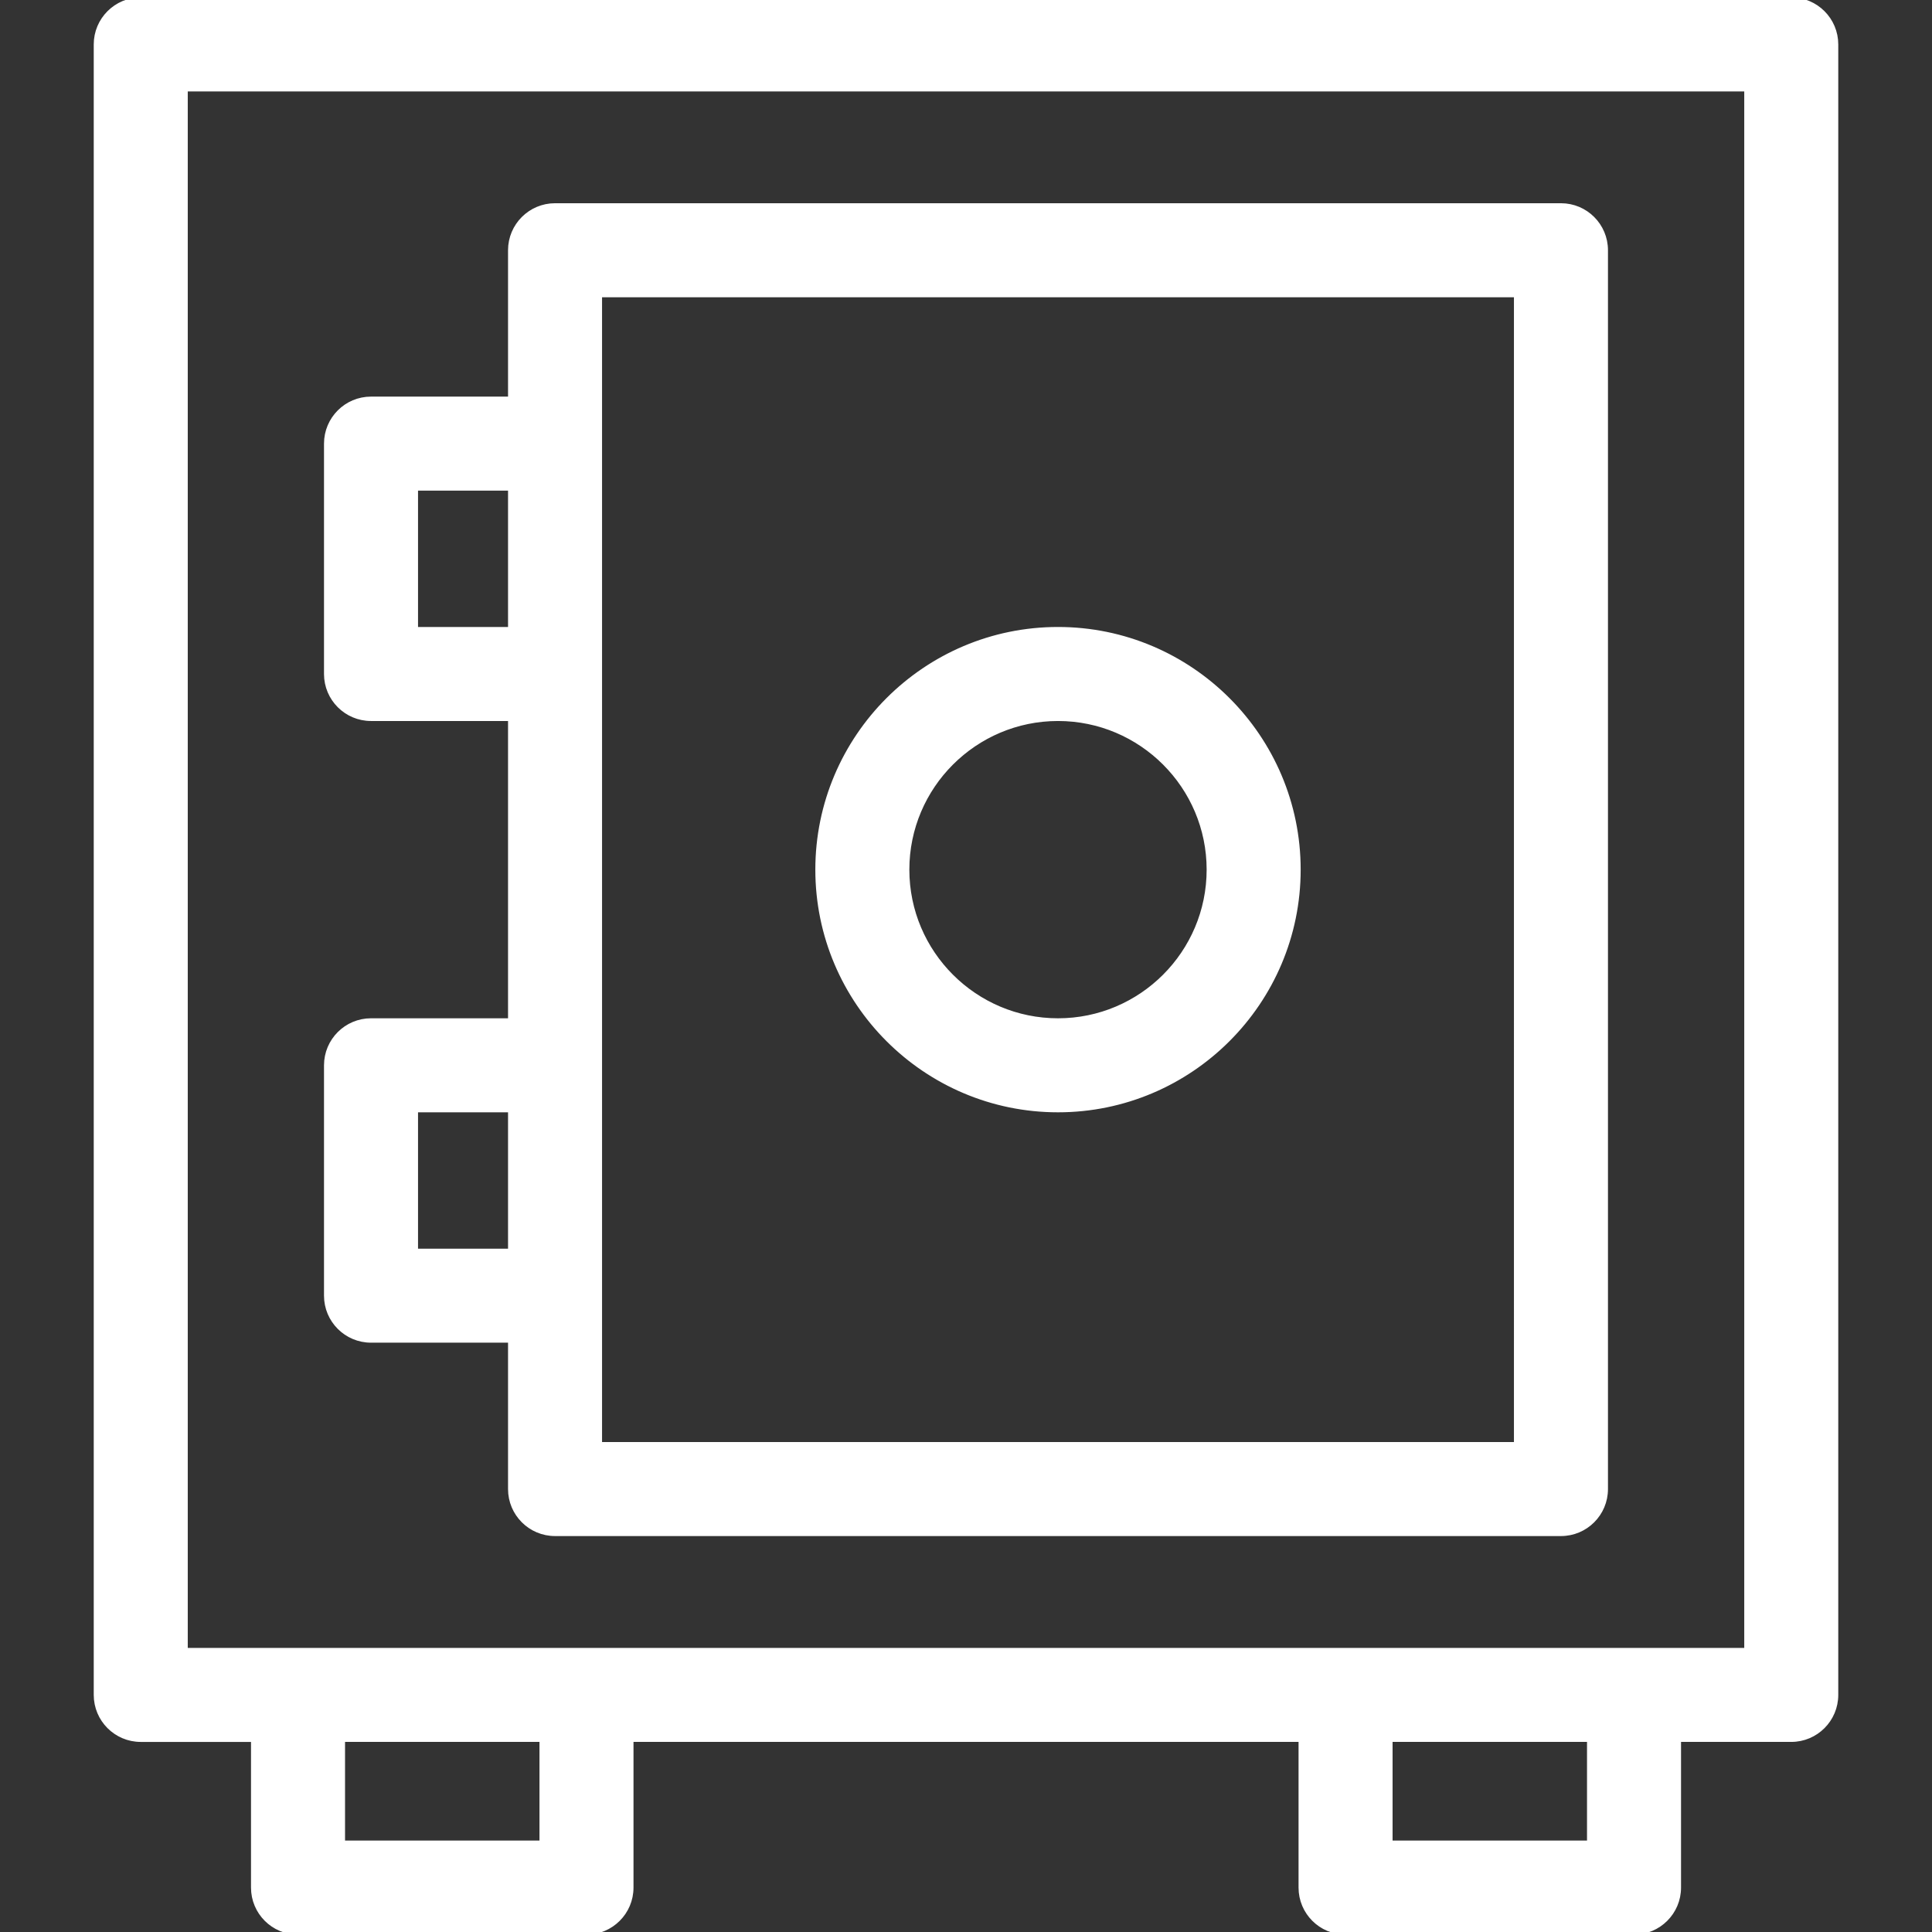 <!DOCTYPE svg PUBLIC "-//W3C//DTD SVG 1.1//EN" "http://www.w3.org/Graphics/SVG/1.1/DTD/svg11.dtd">
<!-- Uploaded to: SVG Repo, www.svgrepo.com, Transformed by: SVG Repo Mixer Tools -->
<svg fill="#fff" version="1.1" id="Capa_1" xmlns="http://www.w3.org/2000/svg" xmlns:xlink="http://www.w3.org/1999/xlink" width="800px" height="800px" viewBox="0 0 372.001 372.001" xml:space="preserve" stroke="#fff">
<rect x="0" y="0" width="372.001" height="372.001" fill="#333333" stroke="none"/>
<g id="SVGRepo_bgCarrier" stroke-width="0"/>
<g id="SVGRepo_tracerCarrier" stroke-linecap="round" stroke-linejoin="round"/>
<g id="SVGRepo_iconCarrier"> <g> <g> <path d="M344.901,0h-317.8c-4.719,0-8.552,3.83-8.552,8.553v317.795c0,4.724,3.833,8.554,8.552,8.554h21.73v28.549 c0,4.723,3.824,8.551,8.552,8.551h55.544c4.719,0,8.552-3.828,8.552-8.551V334.9h129.053v28.549c0,4.723,3.824,8.551,8.551,8.551 h55.545c4.719,0,8.551-3.828,8.551-8.551V334.9h21.723c4.719,0,8.551-3.83,8.551-8.554V8.553C353.452,3.83,349.62,0,344.901,0z M104.376,354.896h-38.44V334.9h38.44V354.896z M306.075,354.896h-38.439V334.9h38.439V354.896z M336.349,317.797h-21.721h-55.545 H112.927H57.383h-21.73V17.104h300.696V317.797L336.349,317.797z"/> <path d="M203.714,213.672c25.488,0,46.226-20.736,46.226-46.225s-20.736-46.225-46.226-46.225 c-25.488,0-46.224,20.736-46.224,46.225S178.226,213.672,203.714,213.672z M203.714,138.326c16.062,0,29.121,13.066,29.121,29.121 c0,16.057-13.061,29.122-29.121,29.122c-16.051,0-29.121-13.064-29.121-29.122C174.593,151.393,187.663,138.326,203.714,138.326z"/> <path d="M71.438,258.029h26.883v28.684c0,4.723,3.833,8.551,8.552,8.551h193.683c4.728,0,8.554-3.828,8.554-8.551V48.184 c0-4.723-3.826-8.553-8.554-8.553H106.873c-4.719,0-8.552,3.83-8.552,8.553v28.682H71.438c-4.719,0-8.552,3.83-8.552,8.553v44.357 c0,4.723,3.833,8.551,8.552,8.551h26.883v58.241H71.438c-4.719,0-8.552,3.83-8.552,8.554v44.356 C62.886,254.201,66.719,258.029,71.438,258.029z M115.424,56.734h176.581V278.16H115.424v-28.682v-44.357v-75.346V85.418V56.734z M79.99,121.223V93.969h18.331v27.254H79.99z M79.99,213.672h18.331v27.256H79.99V213.672z"/> </g> </g> </g>
</svg>
